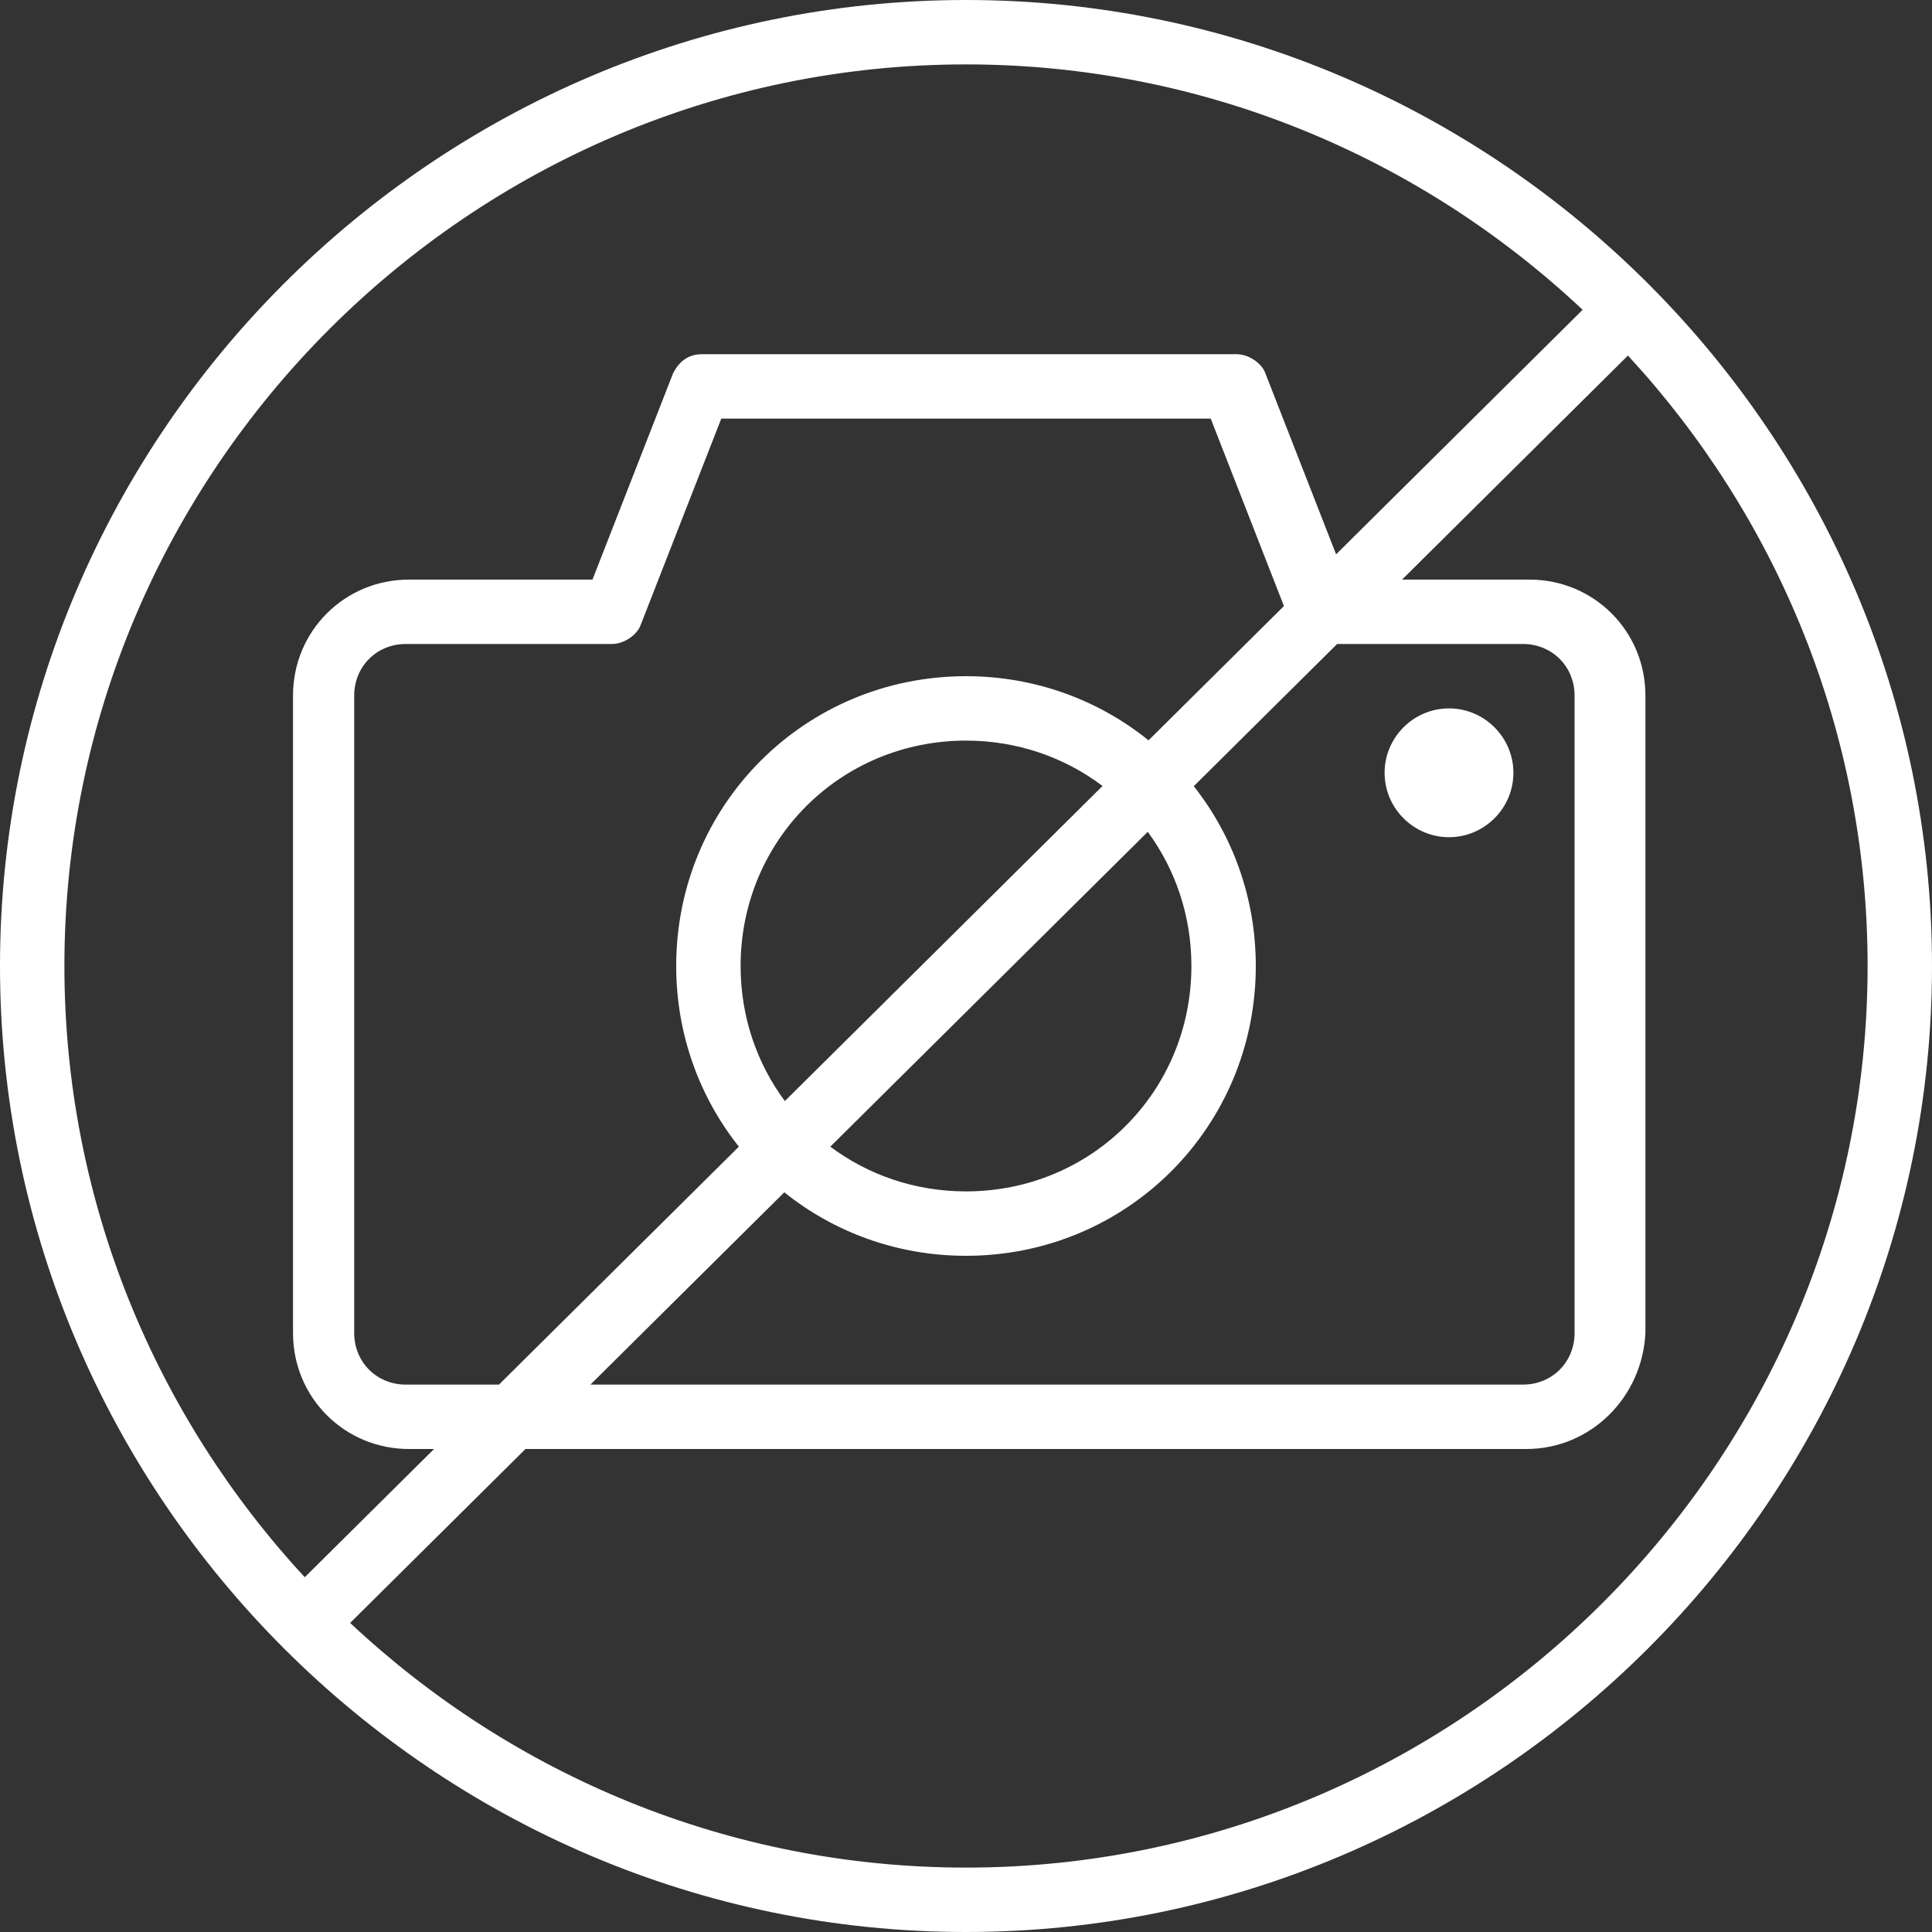 <svg fill="#FFF" height="200px" width="200px" version="1.1" id="Layer_1" xmlns="http://www.w3.org/2000/svg" xmlns:xlink="http://www.w3.org/1999/xlink"
     viewBox="0 0 512 512" xml:space="preserve">
<rect x="0" y="0" width="512" height="512" fill="#333333" stroke="none"/>
<g transform="translate(1 1)">
	<g>
		<g>
			<path d="M255-1C114.2-1-1,114.2-1,255s115.2,256,256,256s256-115.2,256-256S395.8-1,255-1z M255,16.067
				c63.054,0,120.598,24.764,163.413,65.033l-65.336,64.802L334.36,97.987c-0.853-2.56-4.267-5.12-7.68-5.12H185.027
				c-3.413,0-5.973,1.707-7.68,5.12L156.013,152.6h-48.64c-17.067,0-30.72,13.653-30.72,30.72v168.96
				c0,17.067,13.653,30.72,30.72,30.72h6.653l-34.26,33.981C40.285,374.319,16.067,317.354,16.067,255
				C16.067,123.587,123.587,16.067,255,16.067z M314.733,255c0,33.28-26.453,59.733-59.733,59.733
				c-13.563,0-25.99-4.396-35.957-11.854l84.125-83.438C310.449,229.34,314.733,241.616,314.733,255z M195.267,255
				c0-33.28,26.453-59.733,59.733-59.733c13.665,0,26.174,4.467,36.179,12.028l-84.183,83.495
				C199.613,280.852,195.267,268.487,195.267,255z M303.374,195.199C290.201,184.558,273.399,178.2,255,178.2
				c-42.667,0-76.8,34.133-76.8,76.8c0,18.17,6.206,34.779,16.61,47.877l-63.576,63.057H106.52c-7.68,0-13.653-5.973-13.653-13.653
				V183.32c0-7.68,5.973-13.653,13.653-13.653h54.613c3.413,0,6.827-2.56,7.68-5.12l21.333-54.613h129.707l19.404,49.675
				L303.374,195.199z M206.848,314.974C219.987,325.509,236.703,331.8,255,331.8c42.667,0,76.8-34.133,76.8-76.8
				c0-18.068-6.138-34.592-16.436-47.655l37.988-37.678h49.274c7.68,0,13.653,5.973,13.653,13.653v168.96
				c0,7.68-5.973,13.653-13.653,13.653H155.469L206.848,314.974z M255,493.933c-62.954,0-120.415-24.686-163.208-64.843L138.262,383
				H403.48c17.067,0,30.72-13.653,31.573-30.72V183.32c0-17.067-13.653-30.72-30.72-30.72H370.56l59.865-59.376
				c39.368,42.639,63.509,99.521,63.509,161.776C493.933,386.413,386.413,493.933,255,493.933z"/>
            <path d="M383,186.733c-9.387,0-17.067,7.68-17.067,17.067c0,9.387,7.68,17.067,17.067,17.067s17.067-7.68,17.067-17.067
				C400.067,194.413,392.387,186.733,383,186.733z"/>
		</g>
	</g>
</g>
</svg>
